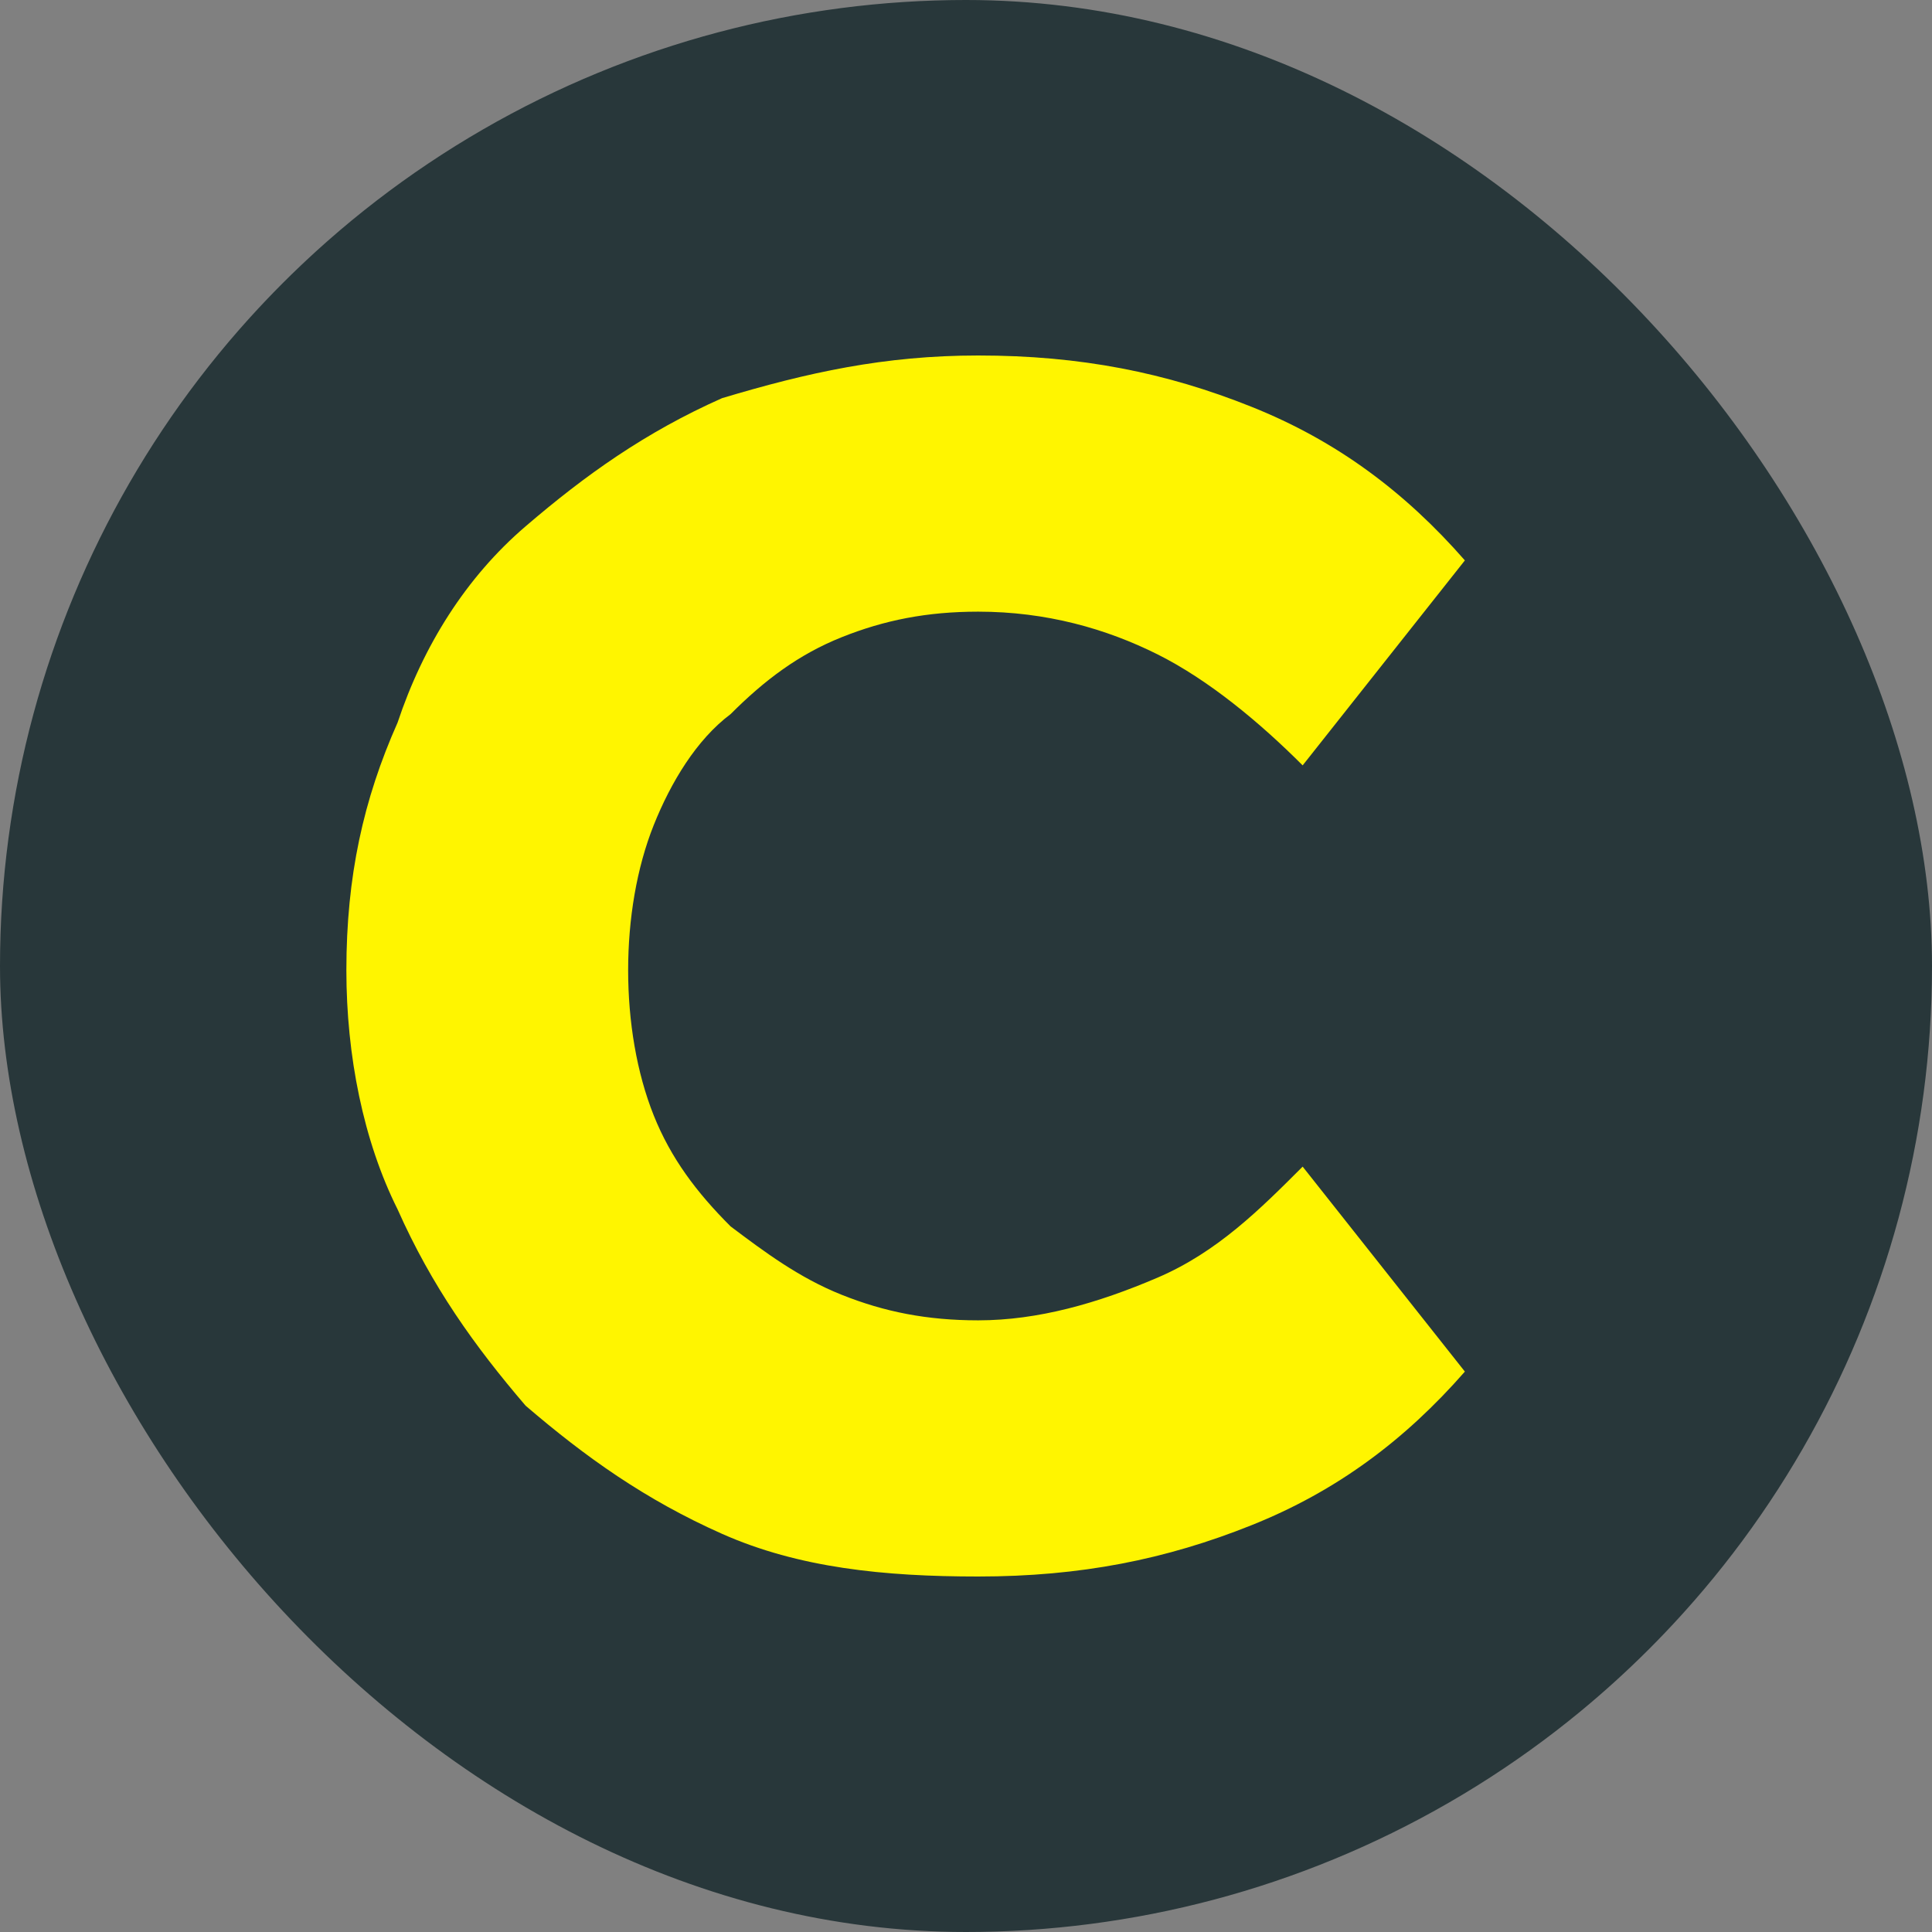<svg width="32" height="32" viewBox="0 0 32 32" fill="none" xmlns="http://www.w3.org/2000/svg">
<rect x="0" y="0" width="32" height="32" fill="#808080" stroke="none"/>
<g clip-path="url(#clip0_109_11328)">
<circle cx="16" cy="16" r="16" fill="#28373A"/>
<path d="M6.585 20.03C7.151 21.303 7.858 22.293 8.706 23.283C9.696 24.132 10.686 24.839 11.959 25.405C13.232 25.97 14.646 26.112 16.202 26.112C17.899 26.112 19.313 25.829 20.727 25.263C22.142 24.698 23.273 23.849 24.263 22.718L21.576 19.323C20.869 20.03 20.162 20.738 19.172 21.162C18.182 21.586 17.192 21.869 16.202 21.869C15.353 21.869 14.646 21.728 13.939 21.445C13.232 21.162 12.666 20.738 12.101 20.313C11.535 19.748 11.111 19.182 10.828 18.475C10.545 17.768 10.404 16.919 10.404 16.071C10.404 15.222 10.545 14.374 10.828 13.666C11.111 12.959 11.535 12.252 12.101 11.828C12.666 11.262 13.232 10.838 13.939 10.555C14.646 10.272 15.353 10.131 16.202 10.131C17.333 10.131 18.323 10.414 19.172 10.838C20.02 11.262 20.869 11.969 21.576 12.677L24.263 9.282C23.273 8.151 22.142 7.302 20.727 6.737C19.313 6.171 17.899 5.888 16.202 5.888C14.646 5.888 13.373 6.171 11.959 6.595C10.686 7.161 9.696 7.868 8.706 8.717C7.716 9.565 7.009 10.697 6.585 11.969C6.019 13.242 5.737 14.515 5.737 16.071C5.737 17.485 6.019 18.899 6.585 20.03Z" fill="#FFF500"/>
</g>
<defs>
<clipPath id="clip0_109_11328">
<rect width="32" height="32" rx="16" fill="white"/>
</clipPath>
</defs>
</svg>

